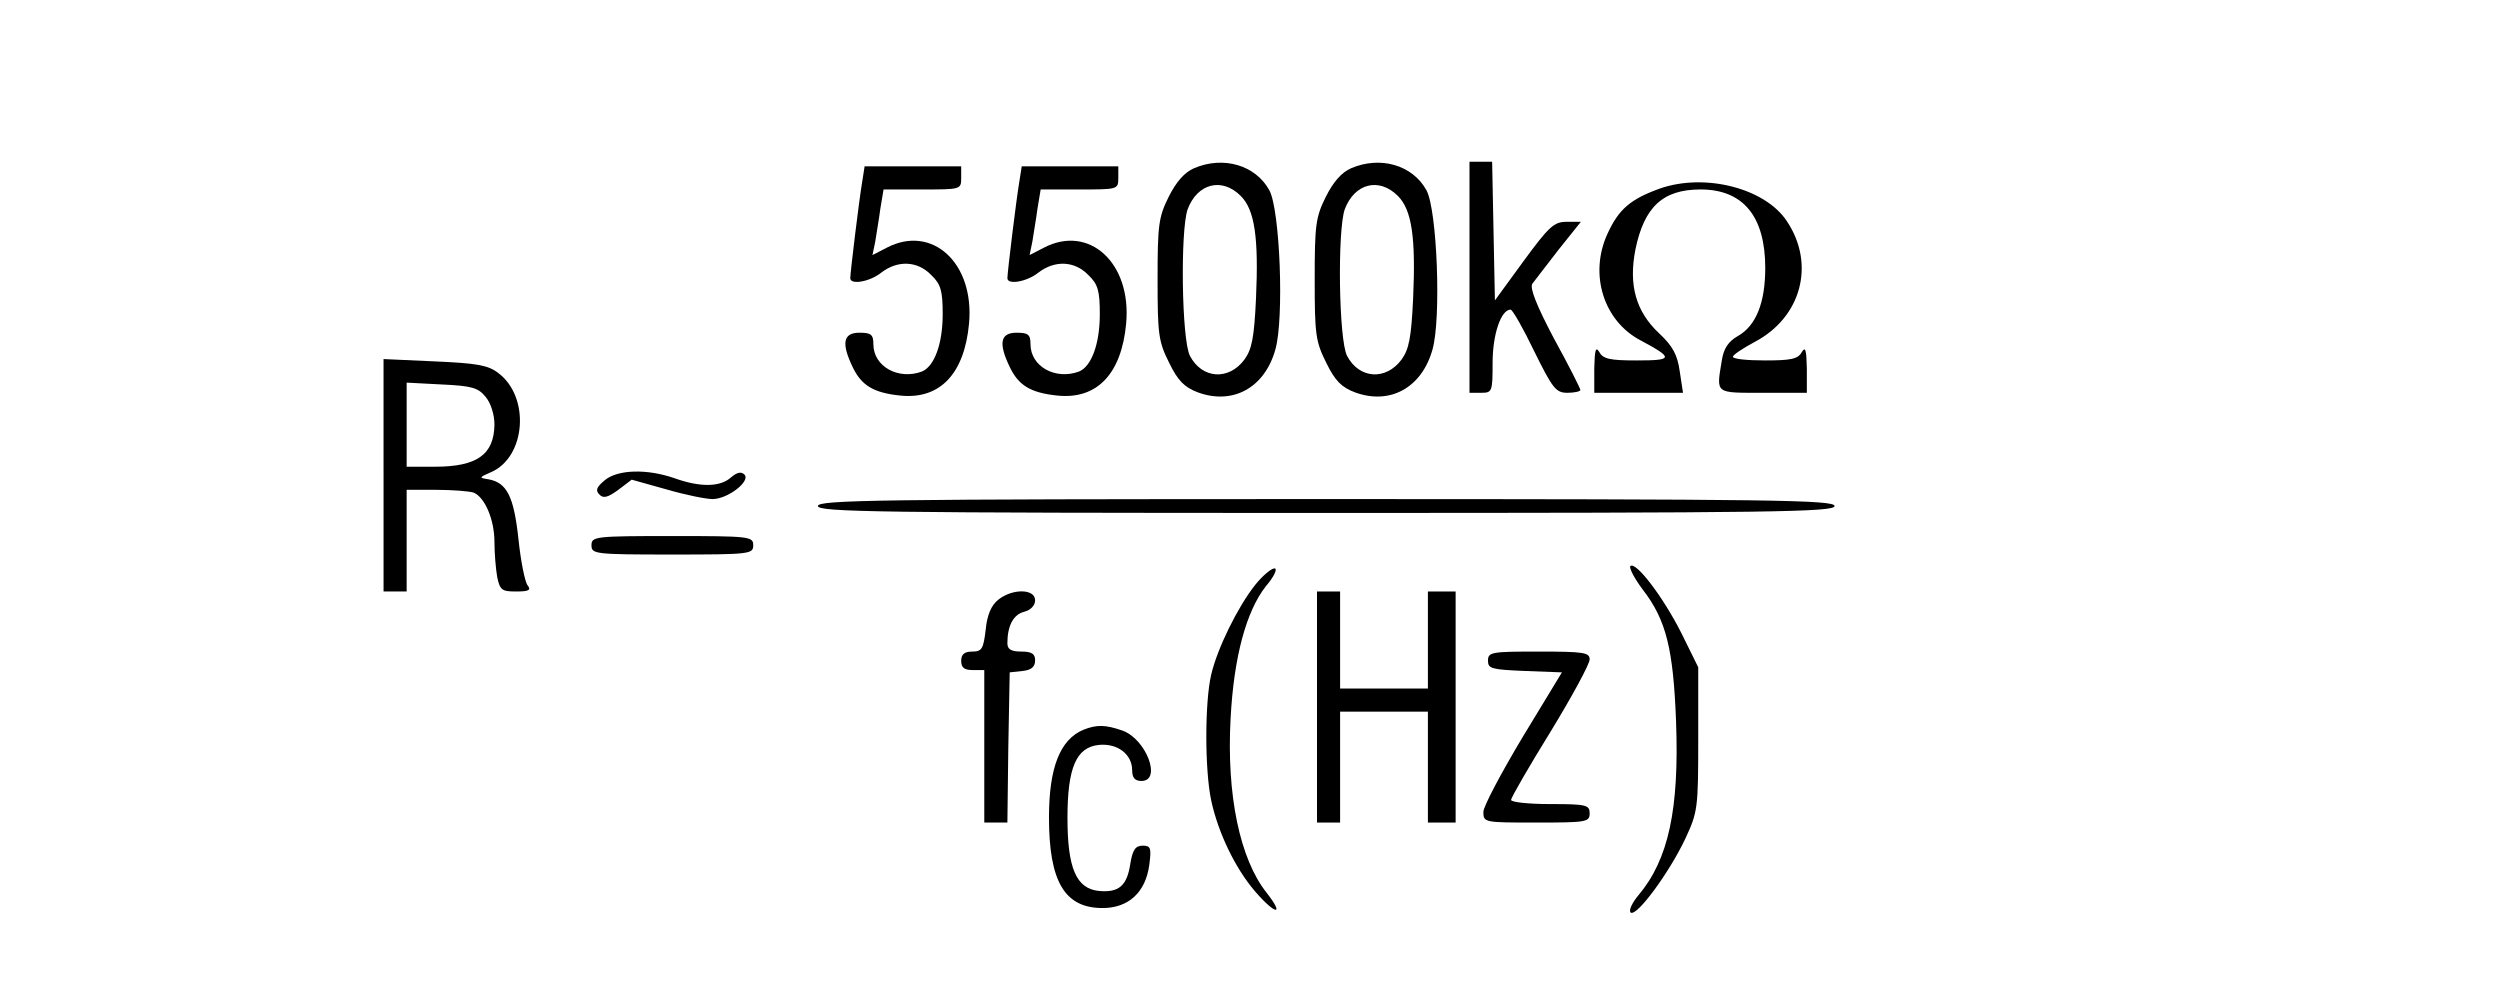 <?xml version="1.0" standalone="no"?>
<!DOCTYPE svg PUBLIC "-//W3C//DTD SVG 20010904//EN"
 "http://www.w3.org/TR/2001/REC-SVG-20010904/DTD/svg10.dtd">
<svg version="1.0" xmlns="http://www.w3.org/2000/svg"
 width="541pt" height="218pt" viewBox="0 0 541 218"
 preserveAspectRatio="xMidYMid meet">

<g transform="translate(0,218) scale(0.1,-0.1)"
fill="#000000" stroke="none">
<path d="M2584 1816 c-21 -9 -39 -30 -55 -62 -22 -44 -24 -62 -24 -179 0 -119
2 -134 25 -180 19 -39 33 -53 62 -64 76 -28 145 10 168 93 19 67 10 301 -13
344 -30 55 -100 75 -163 48z m101 -60 c30 -30 39 -89 33 -222 -4 -85 -9 -110
-25 -132 -34 -46 -92 -42 -118 8 -18 35 -21 271 -5 317 21 56 74 70 115 29z"/>
<path d="M2924 1816 c-21 -9 -39 -30 -55 -62 -22 -44 -24 -62 -24 -179 0 -119
2 -134 25 -180 19 -39 33 -53 62 -64 76 -28 145 10 168 93 19 67 10 301 -13
344 -30 55 -100 75 -163 48z m101 -60 c30 -30 39 -89 33 -222 -4 -85 -9 -110
-25 -132 -34 -46 -92 -42 -118 8 -18 35 -21 271 -5 317 21 56 74 70 115 29z"/>
<path d="M3180 1580 l0 -250 25 0 c24 0 25 2 25 65 0 61 18 115 39 115 4 0 27
-40 51 -90 40 -81 47 -90 72 -90 15 0 28 3 28 6 0 3 -25 53 -57 111 -38 72
-53 110 -47 119 5 7 31 40 57 74 l48 60 -31 0 c-27 0 -38 -10 -93 -85 l-62
-85 -3 150 -3 150 -24 0 -25 0 0 -250z"/>
<path d="M1866 1788 c-7 -41 -26 -198 -26 -210 0 -15 42 -8 67 12 35 27 78 26
108 -5 21 -20 25 -34 25 -85 0 -64 -18 -113 -45 -124 -51 -19 -105 11 -105 59
0 21 -5 25 -30 25 -35 0 -40 -22 -15 -74 19 -40 45 -56 103 -62 86 -9 139 47
149 156 12 131 -80 215 -178 164 l-31 -16 6 29 c2 15 8 47 11 71 l7 42 84 0
c83 0 84 0 84 25 l0 25 -105 0 -104 0 -5 -32z"/>
<path d="M2206 1788 c-7 -41 -26 -198 -26 -210 0 -15 42 -8 67 12 35 27 78 26
108 -5 21 -20 25 -34 25 -85 0 -64 -18 -113 -45 -124 -51 -19 -105 11 -105 59
0 21 -5 25 -30 25 -35 0 -40 -22 -15 -74 19 -40 45 -56 103 -62 86 -9 139 47
149 156 12 131 -80 215 -178 164 l-31 -16 6 29 c2 15 8 47 11 71 l7 42 84 0
c83 0 84 0 84 25 l0 25 -105 0 -104 0 -5 -32z"/>
<path d="M3592 1772 c-64 -23 -89 -45 -113 -97 -41 -88 -9 -190 72 -232 71
-38 70 -43 -9 -43 -57 0 -73 3 -81 18 -8 13 -10 5 -11 -35 l0 -53 96 0 96 0
-7 46 c-5 36 -15 55 -45 83 -50 47 -66 104 -51 181 19 92 59 130 141 130 92 0
140 -58 140 -170 0 -75 -20 -125 -59 -147 -21 -12 -31 -27 -35 -53 -12 -73
-16 -70 89 -70 l95 0 0 53 c-1 40 -3 48 -11 35 -8 -15 -24 -18 -79 -18 -39 0
-70 3 -70 8 0 4 21 18 47 32 101 53 132 168 70 261 -47 72 -178 105 -275 71z"/>
<path d="M830 1151 l0 -251 25 0 25 0 0 110 0 110 64 0 c35 0 72 -3 81 -6 24
-10 45 -58 45 -107 0 -25 3 -59 6 -76 6 -28 10 -31 41 -31 27 0 33 3 25 13 -6
7 -15 52 -20 100 -10 93 -25 123 -66 130 -20 3 -19 4 6 15 76 32 86 163 16
215 -22 17 -47 21 -138 25 l-110 5 0 -252z m221 170 c11 -13 19 -38 19 -60 -1
-65 -38 -91 -129 -91 l-61 0 0 91 0 91 76 -4 c65 -3 79 -7 95 -27z"/>
<path d="M1309 1141 c-18 -15 -21 -22 -12 -31 8 -9 18 -7 41 10 l29 22 75 -21
c41 -12 86 -21 100 -21 33 0 83 39 69 53 -7 7 -16 5 -29 -6 -23 -21 -66 -22
-122 -2 -60 21 -123 19 -151 -4z"/>
<path d="M1770 1085 c0 -13 129 -15 1100 -15 971 0 1100 2 1100 15 0 13 -129
15 -1100 15 -971 0 -1100 -2 -1100 -15z"/>
<path d="M1280 1000 c0 -19 7 -20 175 -20 168 0 175 1 175 20 0 19 -7 20 -175
20 -168 0 -175 -1 -175 -20z"/>
<path d="M3528 955 c-3 -4 9 -27 27 -51 51 -66 66 -129 72 -285 7 -190 -16
-299 -82 -377 -14 -17 -21 -33 -16 -37 14 -8 84 88 118 160 27 58 28 66 28
216 l0 155 -37 75 c-39 77 -98 155 -110 144z"/>
<path d="M2716 914 c-38 -48 -82 -138 -95 -194 -14 -60 -14 -206 0 -272 15
-70 52 -147 95 -197 44 -51 65 -54 25 -3 -58 73 -87 212 -78 377 7 134 34 232
76 286 19 22 26 39 19 39 -7 0 -26 -16 -42 -36z"/>
<path d="M2160 882 c-15 -12 -24 -33 -27 -65 -5 -41 -8 -47 -29 -47 -17 0 -24
-6 -24 -20 0 -15 7 -20 25 -20 l25 0 0 -165 0 -165 25 0 25 0 2 163 3 162 28
3 c19 2 27 9 27 23 0 14 -7 19 -30 19 -22 0 -30 5 -30 18 0 38 13 62 36 68 15
4 24 14 24 25 0 25 -49 26 -80 1z"/>
<path d="M2850 650 l0 -250 25 0 25 0 0 120 0 120 95 0 95 0 0 -120 0 -120 30
0 30 0 0 250 0 250 -30 0 -30 0 0 -105 0 -105 -95 0 -95 0 0 105 0 105 -25 0
-25 0 0 -250z"/>
<path d="M3220 750 c0 -17 8 -19 80 -22 l80 -3 -85 -140 c-46 -77 -85 -150
-85 -162 0 -23 2 -23 115 -23 108 0 115 1 115 20 0 18 -7 20 -85 20 -47 0 -85
4 -85 9 0 5 38 71 85 147 47 77 85 147 85 157 0 15 -12 17 -110 17 -103 0
-110 -1 -110 -20z"/>
<path d="M2345 601 c-51 -21 -75 -82 -75 -190 0 -139 34 -196 116 -196 56 0
93 34 101 93 5 37 3 42 -14 42 -16 0 -22 -9 -27 -39 -7 -48 -25 -63 -68 -59
-49 5 -68 49 -68 158 0 109 19 153 68 158 40 4 72 -20 72 -55 0 -16 6 -23 20
-23 45 0 10 91 -41 109 -37 13 -56 13 -84 2z"/>
</g>
</svg>
